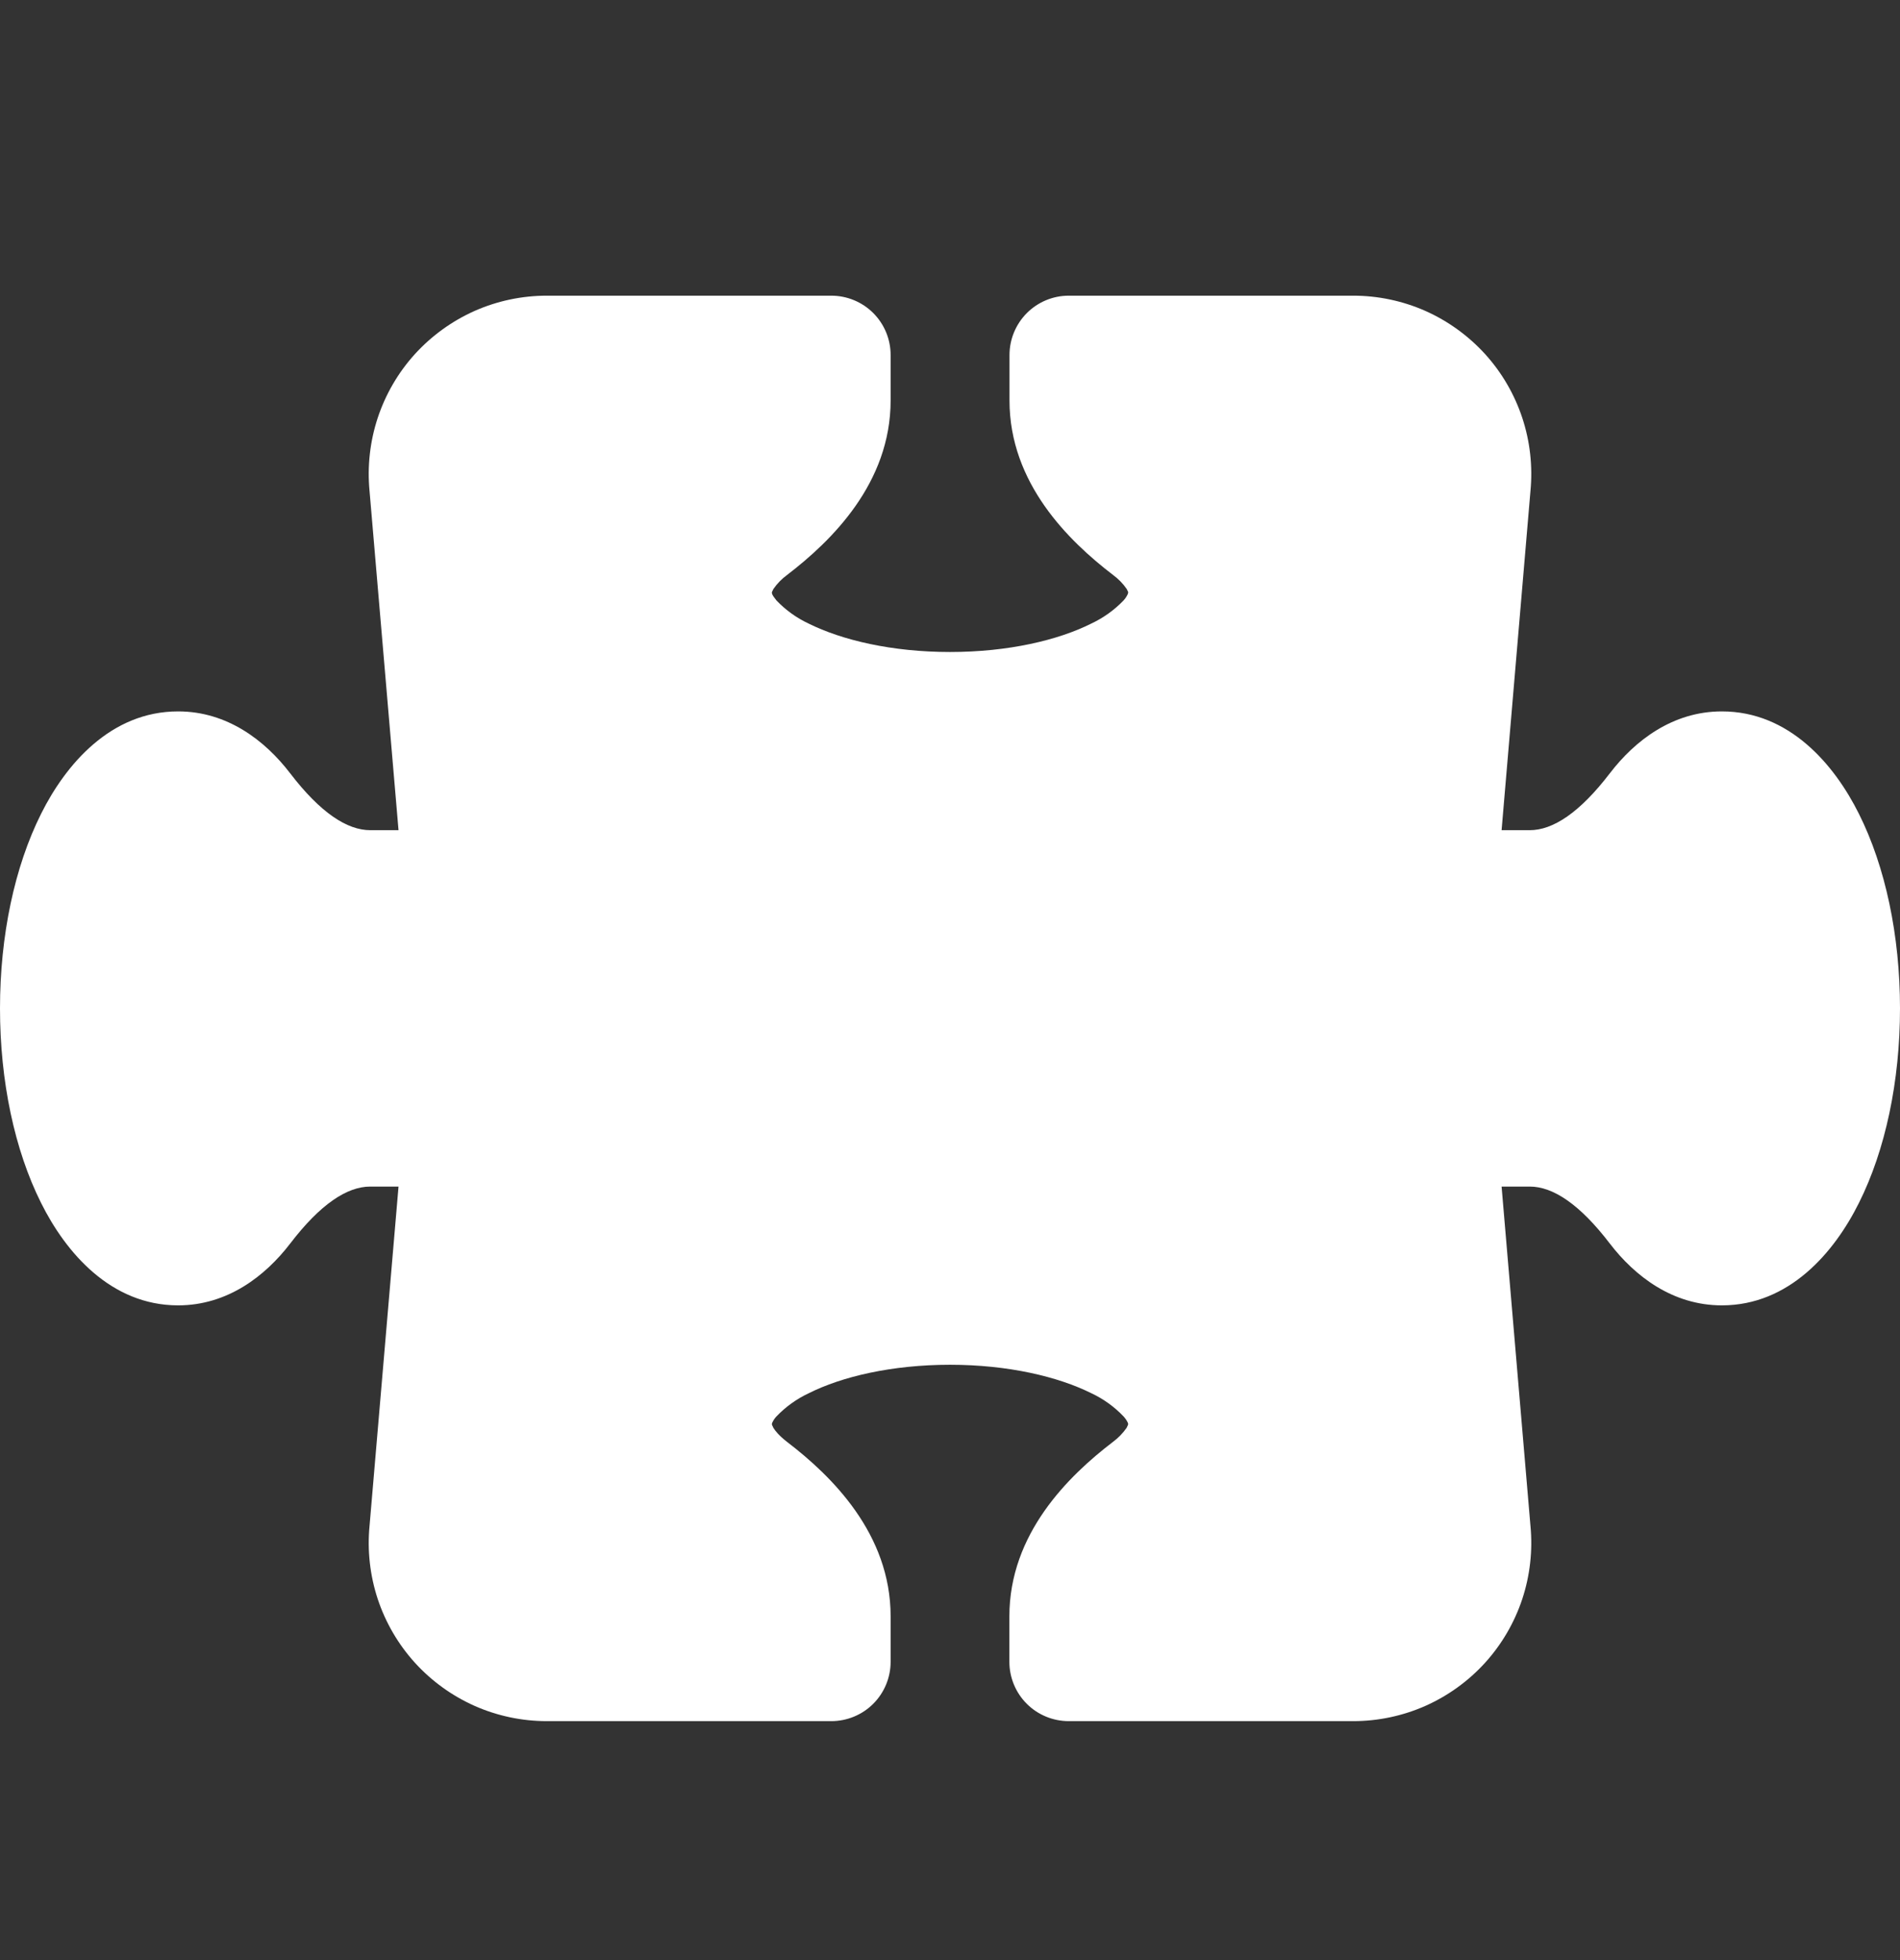 <svg width="32" height="33" viewBox="0 0 32 33" fill="none" xmlns="http://www.w3.org/2000/svg">
<rect x="0" y="0" width="32" height="33" fill="#333333" stroke="none"/>
<path d="M6.224 8.268C6.184 7.851 6.231 7.431 6.362 7.034C6.494 6.636 6.707 6.271 6.988 5.961C7.27 5.652 7.613 5.404 7.995 5.234C8.378 5.065 8.792 4.978 9.21 4.978H14C14.265 4.978 14.52 5.083 14.707 5.27C14.895 5.458 15 5.712 15 5.978V6.742C15 8.134 14.006 9.106 13.256 9.68C13.167 9.745 13.089 9.825 13.026 9.916L13.002 9.966L13 9.978V9.984L13.006 10.004C13.013 10.024 13.037 10.059 13.078 10.11C13.232 10.271 13.415 10.403 13.618 10.498C14.18 10.777 15.02 10.977 16 10.977C16.984 10.977 17.824 10.777 18.38 10.498C18.583 10.403 18.767 10.271 18.922 10.11C18.952 10.078 18.976 10.041 18.994 10.002L19 9.982V9.966L18.976 9.916C18.913 9.825 18.835 9.745 18.746 9.68C17.996 9.106 17.002 8.134 17.002 6.742V5.978C17.002 5.713 17.107 5.459 17.294 5.271C17.481 5.084 17.735 4.978 18 4.978H22.79C23.208 4.978 23.622 5.065 24.005 5.234C24.387 5.404 24.73 5.652 25.012 5.961C25.293 6.271 25.506 6.636 25.638 7.034C25.769 7.431 25.816 7.851 25.776 8.268L25.29 13.977H25.764C26.154 13.977 26.604 13.684 27.114 13.018C27.534 12.47 28.17 11.977 29 11.977C30.136 11.977 30.894 12.871 31.308 13.701C31.754 14.591 32 15.752 32 16.977C32 18.203 31.754 19.363 31.308 20.253C30.894 21.084 30.136 21.977 29 21.977C28.17 21.977 27.534 21.485 27.114 20.938C26.604 20.271 26.154 19.977 25.764 19.977H25.29L25.776 25.688C25.816 26.104 25.769 26.524 25.638 26.922C25.506 27.319 25.293 27.684 25.012 27.994C24.73 28.304 24.387 28.551 24.005 28.721C23.622 28.89 23.208 28.977 22.79 28.977H18C17.735 28.977 17.48 28.872 17.293 28.685C17.105 28.497 17 28.243 17 27.977V27.213C17 25.822 17.994 24.849 18.744 24.276C18.833 24.21 18.911 24.13 18.974 24.04L18.998 23.989L19 23.977V23.971L18.994 23.951C18.976 23.913 18.951 23.877 18.922 23.846C18.768 23.684 18.584 23.552 18.382 23.457C17.82 23.177 16.98 22.977 16 22.977C15.02 22.977 14.176 23.177 13.62 23.457C13.417 23.552 13.233 23.684 13.078 23.846C13.048 23.877 13.024 23.914 13.006 23.953L13 23.974V23.977L13.002 23.989L13.026 24.04C13.058 24.093 13.126 24.175 13.256 24.276C14.006 24.849 15 25.822 15 27.213V27.977C15 28.243 14.895 28.497 14.707 28.685C14.52 28.872 14.265 28.977 14 28.977H9.21C8.792 28.977 8.378 28.89 7.995 28.721C7.613 28.551 7.27 28.304 6.988 27.994C6.707 27.684 6.494 27.319 6.362 26.922C6.231 26.524 6.184 26.104 6.224 25.688L6.712 19.977H6.236C5.846 19.977 5.396 20.271 4.886 20.938C4.466 21.485 3.83 21.977 3 21.977C1.864 21.977 1.106 21.084 0.692 20.253C0.246 19.363 0 18.203 0 16.977C0 15.752 0.246 14.591 0.692 13.701C1.106 12.871 1.864 11.977 3 11.977C3.83 11.977 4.466 12.47 4.886 13.018C5.396 13.684 5.846 13.977 6.236 13.977H6.712L6.224 8.268Z" fill="white"/>
</svg>
